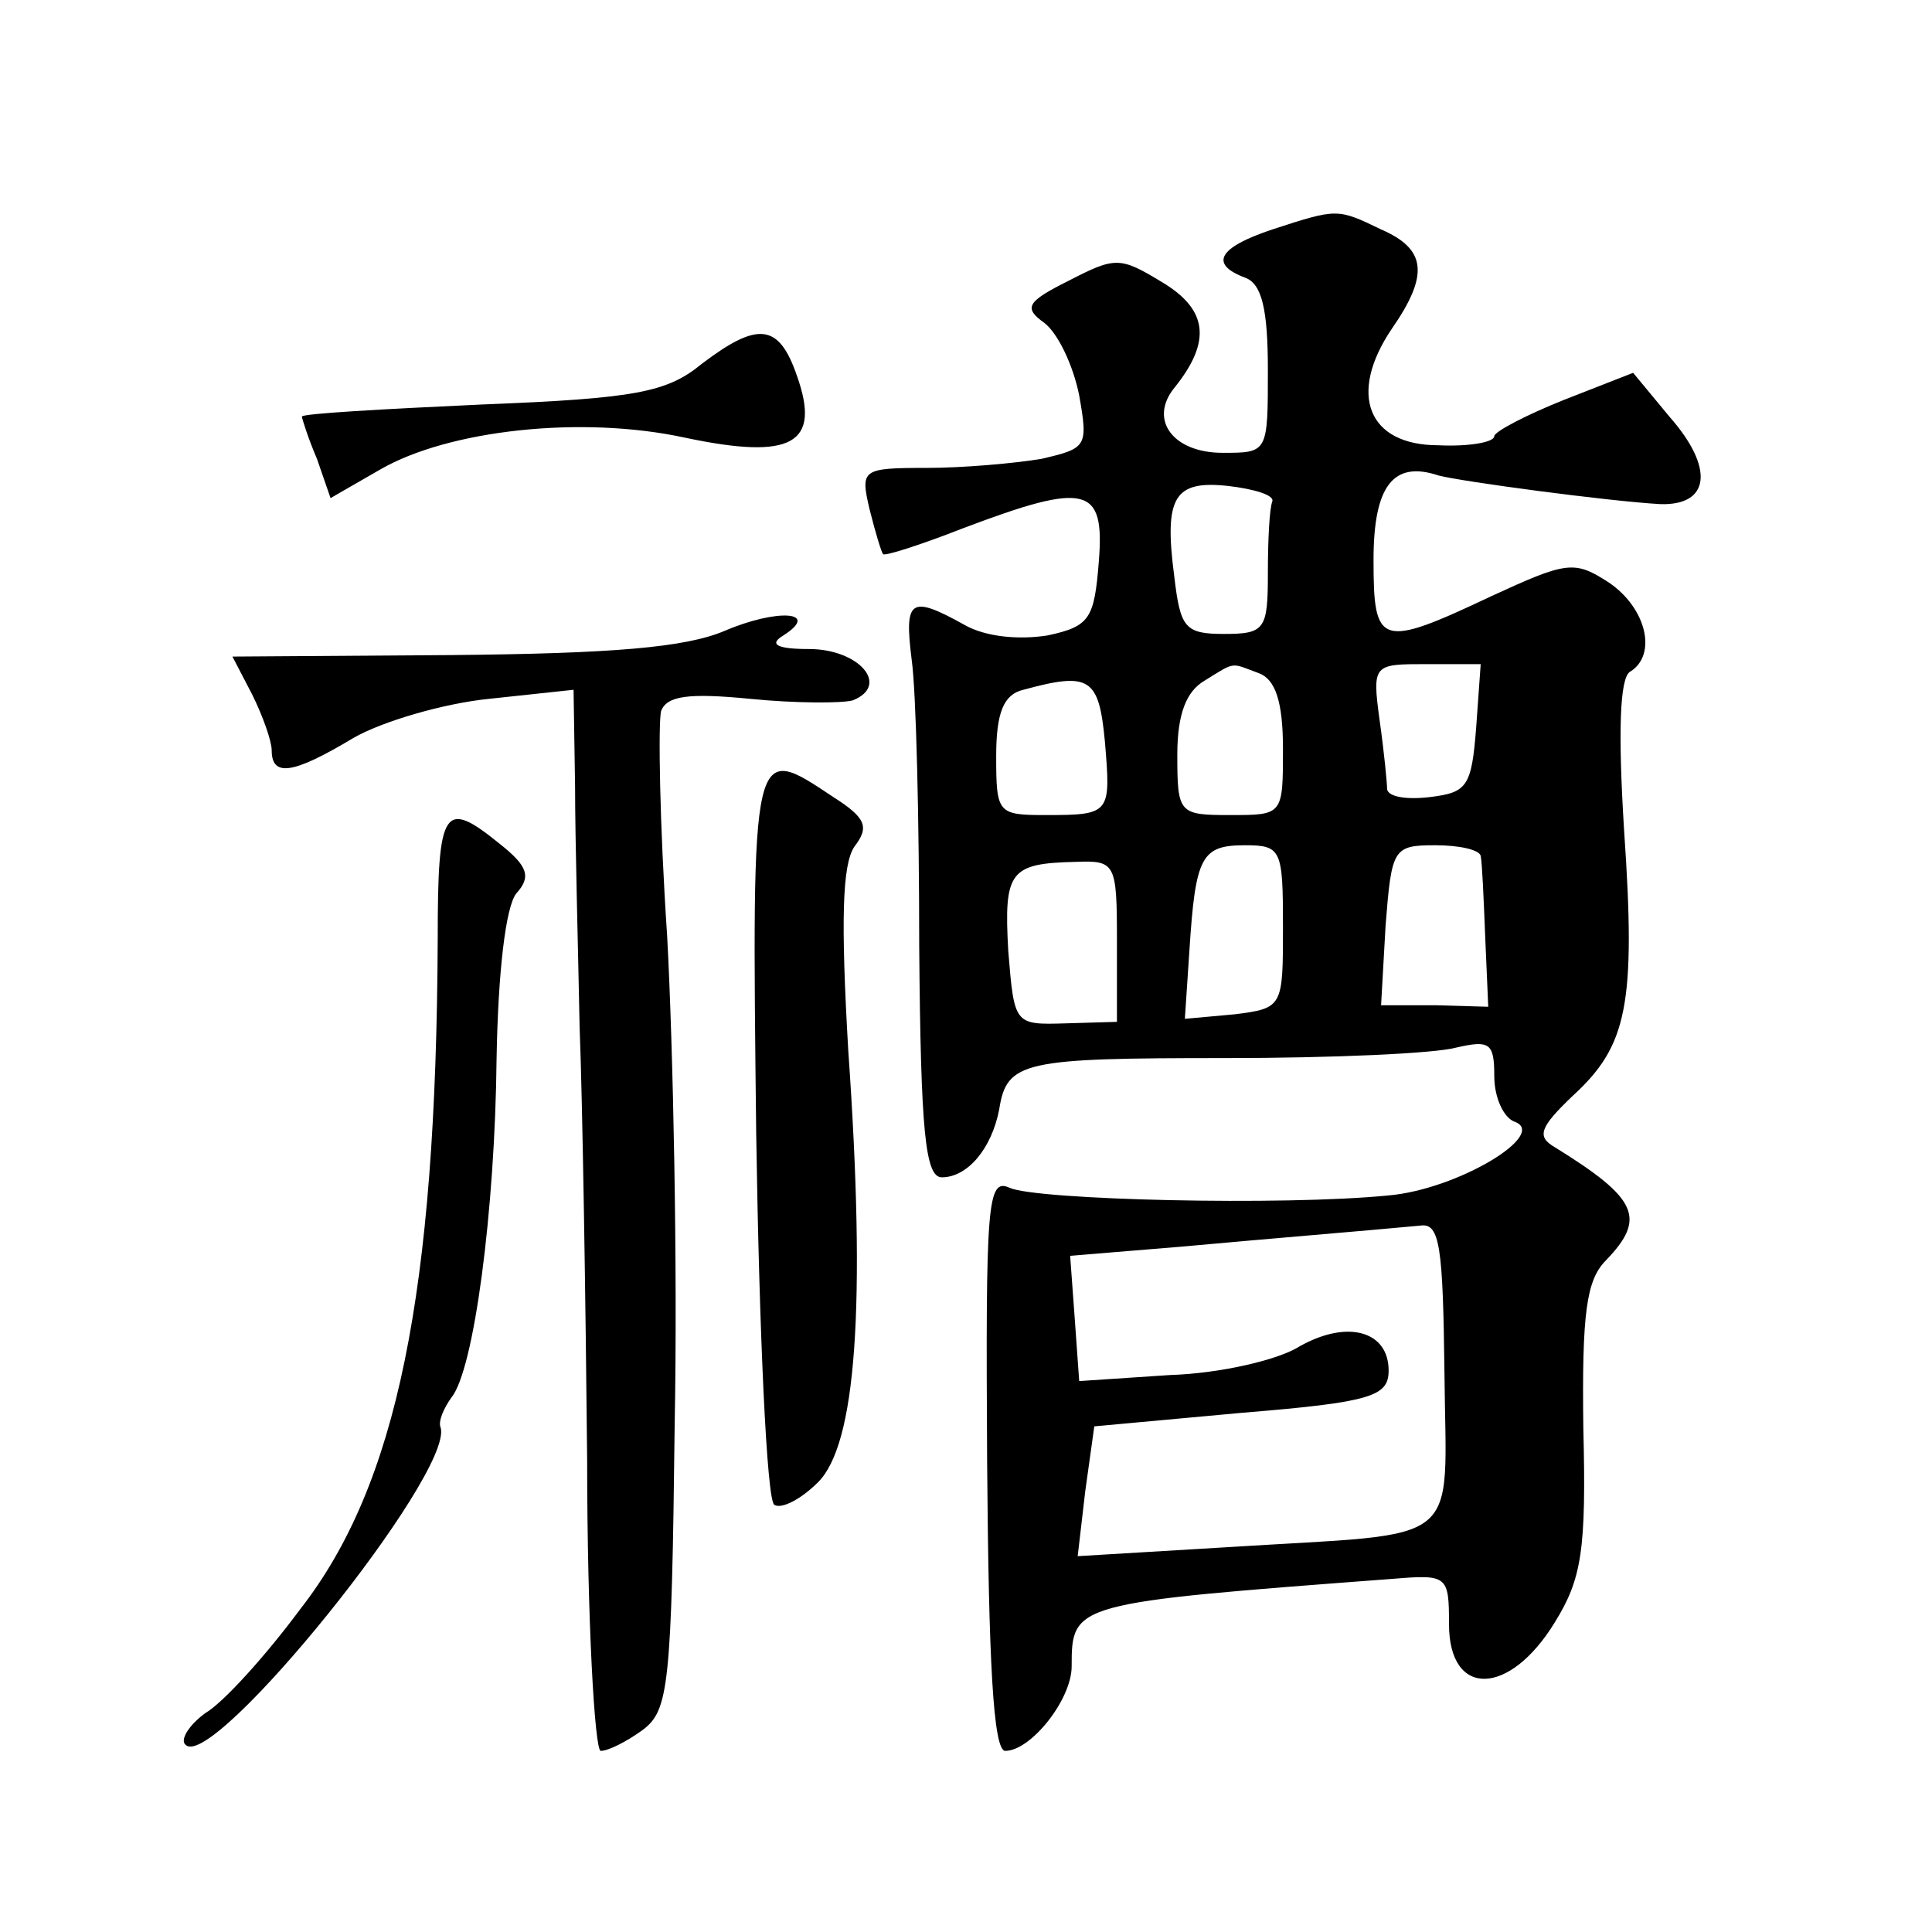 <?xml version="1.0" standalone="no"?>
<!DOCTYPE svg PUBLIC "-//W3C//DTD SVG 20010904//EN"
 "http://www.w3.org/TR/2001/REC-SVG-20010904/DTD/svg10.dtd">
<svg version="1.0" xmlns="http://www.w3.org/2000/svg"
 width="128pt" height="128pt" viewBox="0 0 128 128"
 preserveAspectRatio="xMidYMid meet">
<g transform="translate(0,128) scale(0.1,-0.1)"
fill="#0" stroke="none">
<path d="M843 1128 c-36 -12 -42 -23 -18 -32 11 -4 15 -21 15 -61 0 -55 0 -55 -30
-55 -33 0 -49 22 -32 43 25 31 22 52 -8 70 -28 17 -31 17 -62 1 -28 -14 -30 -18
-16 -28 9 -7 19 -28 23 -48 6 -34 5 -35 -25 -42 -18 -3 -52 -6 -76 -6 -43 0 -44
-1 -38 -27 4 -16 8 -29 9 -30 0 -2 25 6 53 17 82 31 94 28 90 -22 -3 -38 -6 -43
-34 -49 -19 -3 -41 -1 -55 7 -36 20 -40 17 -35 -23 3 -21 5 -107 5 -190 1 -123
4 -153 15 -153 17 0 33 19 38 45 5 32 16 34 150 34 70 0 139 3 153 7 22 5 25 3
25 -19 0 -14 6 -27 13 -30 24 -8 -37 -45 -83 -49 -70 -7 -233 -3 -251 5 -15 7 -16
-10 -15 -182 1 -131 4 -191 12 -191 17 0 44 34 44 56 0 42 1 42 213 58 36 3 37
2 37 -30 0 -49 40 -48 70 1 18 29 21 48 19 129 -1 76 2 98 15 111 27 28 21 41 -34
75 -12 7 -10 13 12 34 36 33 42 60 34 176 -4 64 -3 101 4 105 18 11 11 42 -14 59
-23 15 -28 14 -78 -9 -74 -35 -78 -33 -78 24 0 49 13 66 43 56 15 -4 112 -17 147
-19 33 -1 36 24 6 58 l-24 29 -46 -18 c-25 -10 -46 -21 -46 -24 0 -4 -17 -7 -37
-6 -47 0 -60 34 -31 77 25 36 23 53 -7 66 -29 14 -29 14 -72 0z m0 -180 c-2 -5
-3 -26 -3 -48 0 -37 -2 -40 -29 -40 -26 0 -29 4 -33 38 -7 53 0 64 36 60 17 -2
30 -6 29 -10z m-9 -114 c11 -4 16 -19 16 -50 0 -44 0 -44 -35 -44 -34 0 -35 1 -35
40 0 27 6 42 18 49 21 13 17 12 36 5z m144 -36 c-3 -39 -6 -43 -30 -46 -16 -2 -28
0 -29 5 0 4 -2 25 -5 46 -5 37 -4 37 31 37 l36 0 -3 -42z m-246 -9 c4 -48 4 -49
-39 -49 -32 0 -33 1 -33 39 0 29 5 41 18 44 44 12 50 8 54 -34z m118 -123 c0 -53
0 -54 -32 -58 l-33 -3 3 45 c4 63 8 70 37 70 24 0 25 -3 25 -54z m131 47 c1 -5
2 -29 3 -54 l2 -46 -35 1 -36 0 3 53 c4 51 5 53 33 53 16 0 29 -3 30 -7z m-241
-56 l0 -54 -34 -1 c-34 -1 -34 -1 -38 48 -3 53 1 58 45 59 26 1 27 -1 27 -52z m217
-287 c1 -117 15 -105 -143 -115 l-100 -6 5 43 6 43 98 9 c86 7 97 11 97 28 0 26
-27 34 -59 16 -14 -9 -53 -18 -86 -19 l-60 -4 -3 42 -3 41 73 6 c66 6 116 10 159
14 13 2 15 -14 16 -98z M465 1039 c-23 -19 -44 -23 -146 -27 -65 -3 -119 -6 -119
-8 0 -1 4 -14 10 -28 l9 -26 33 19 c45 26 133 36 202 21 71 -15 90 -4 74 41 -12
35 -26 36 -63 8z M480 862 c-26 -11 -74 -15 -181 -16 l-145 -1 13 -25 c7 -14 13
-31 13 -37 0 -18 14 -16 54 8 19 11 60 23 90 26 l56 6 1 -64 c0 -35 2 -107 3 -159
2 -52 4 -182 5 -287 0 -106 5 -193 9 -193 5 0 17 6 28 14 17 13 19 29 21 203 2
103 -1 249 -5 323 -5 74 -6 141 -4 149 4 10 18 12 59 8 30 -3 61 -3 68 -1 25 10
4 34 -29 34 -21 0 -27 3 -17 9 25 16 -4 18 -39 3z M501 529 c2 -132 7 -243 12 -246
5 -3 18 4 29 15 25 25 32 115 20 286 -5 86 -4 123 4 135 10 13 8 19 -14 33 -54
36 -54 38 -51 -223z M290 658 c-1 -235 -27 -362 -91 -444 -23 -31 -51 -62 -63 -69
-11 -8 -17 -18 -13 -21 18 -18 177 179 169 210 -2 4 2 13 7 20 15 18 29 124 30
225 1 57 6 100 13 109 10 11 8 18 -11 33 -37 30 -41 24 -41 -63z"/>
</g>
</svg>

